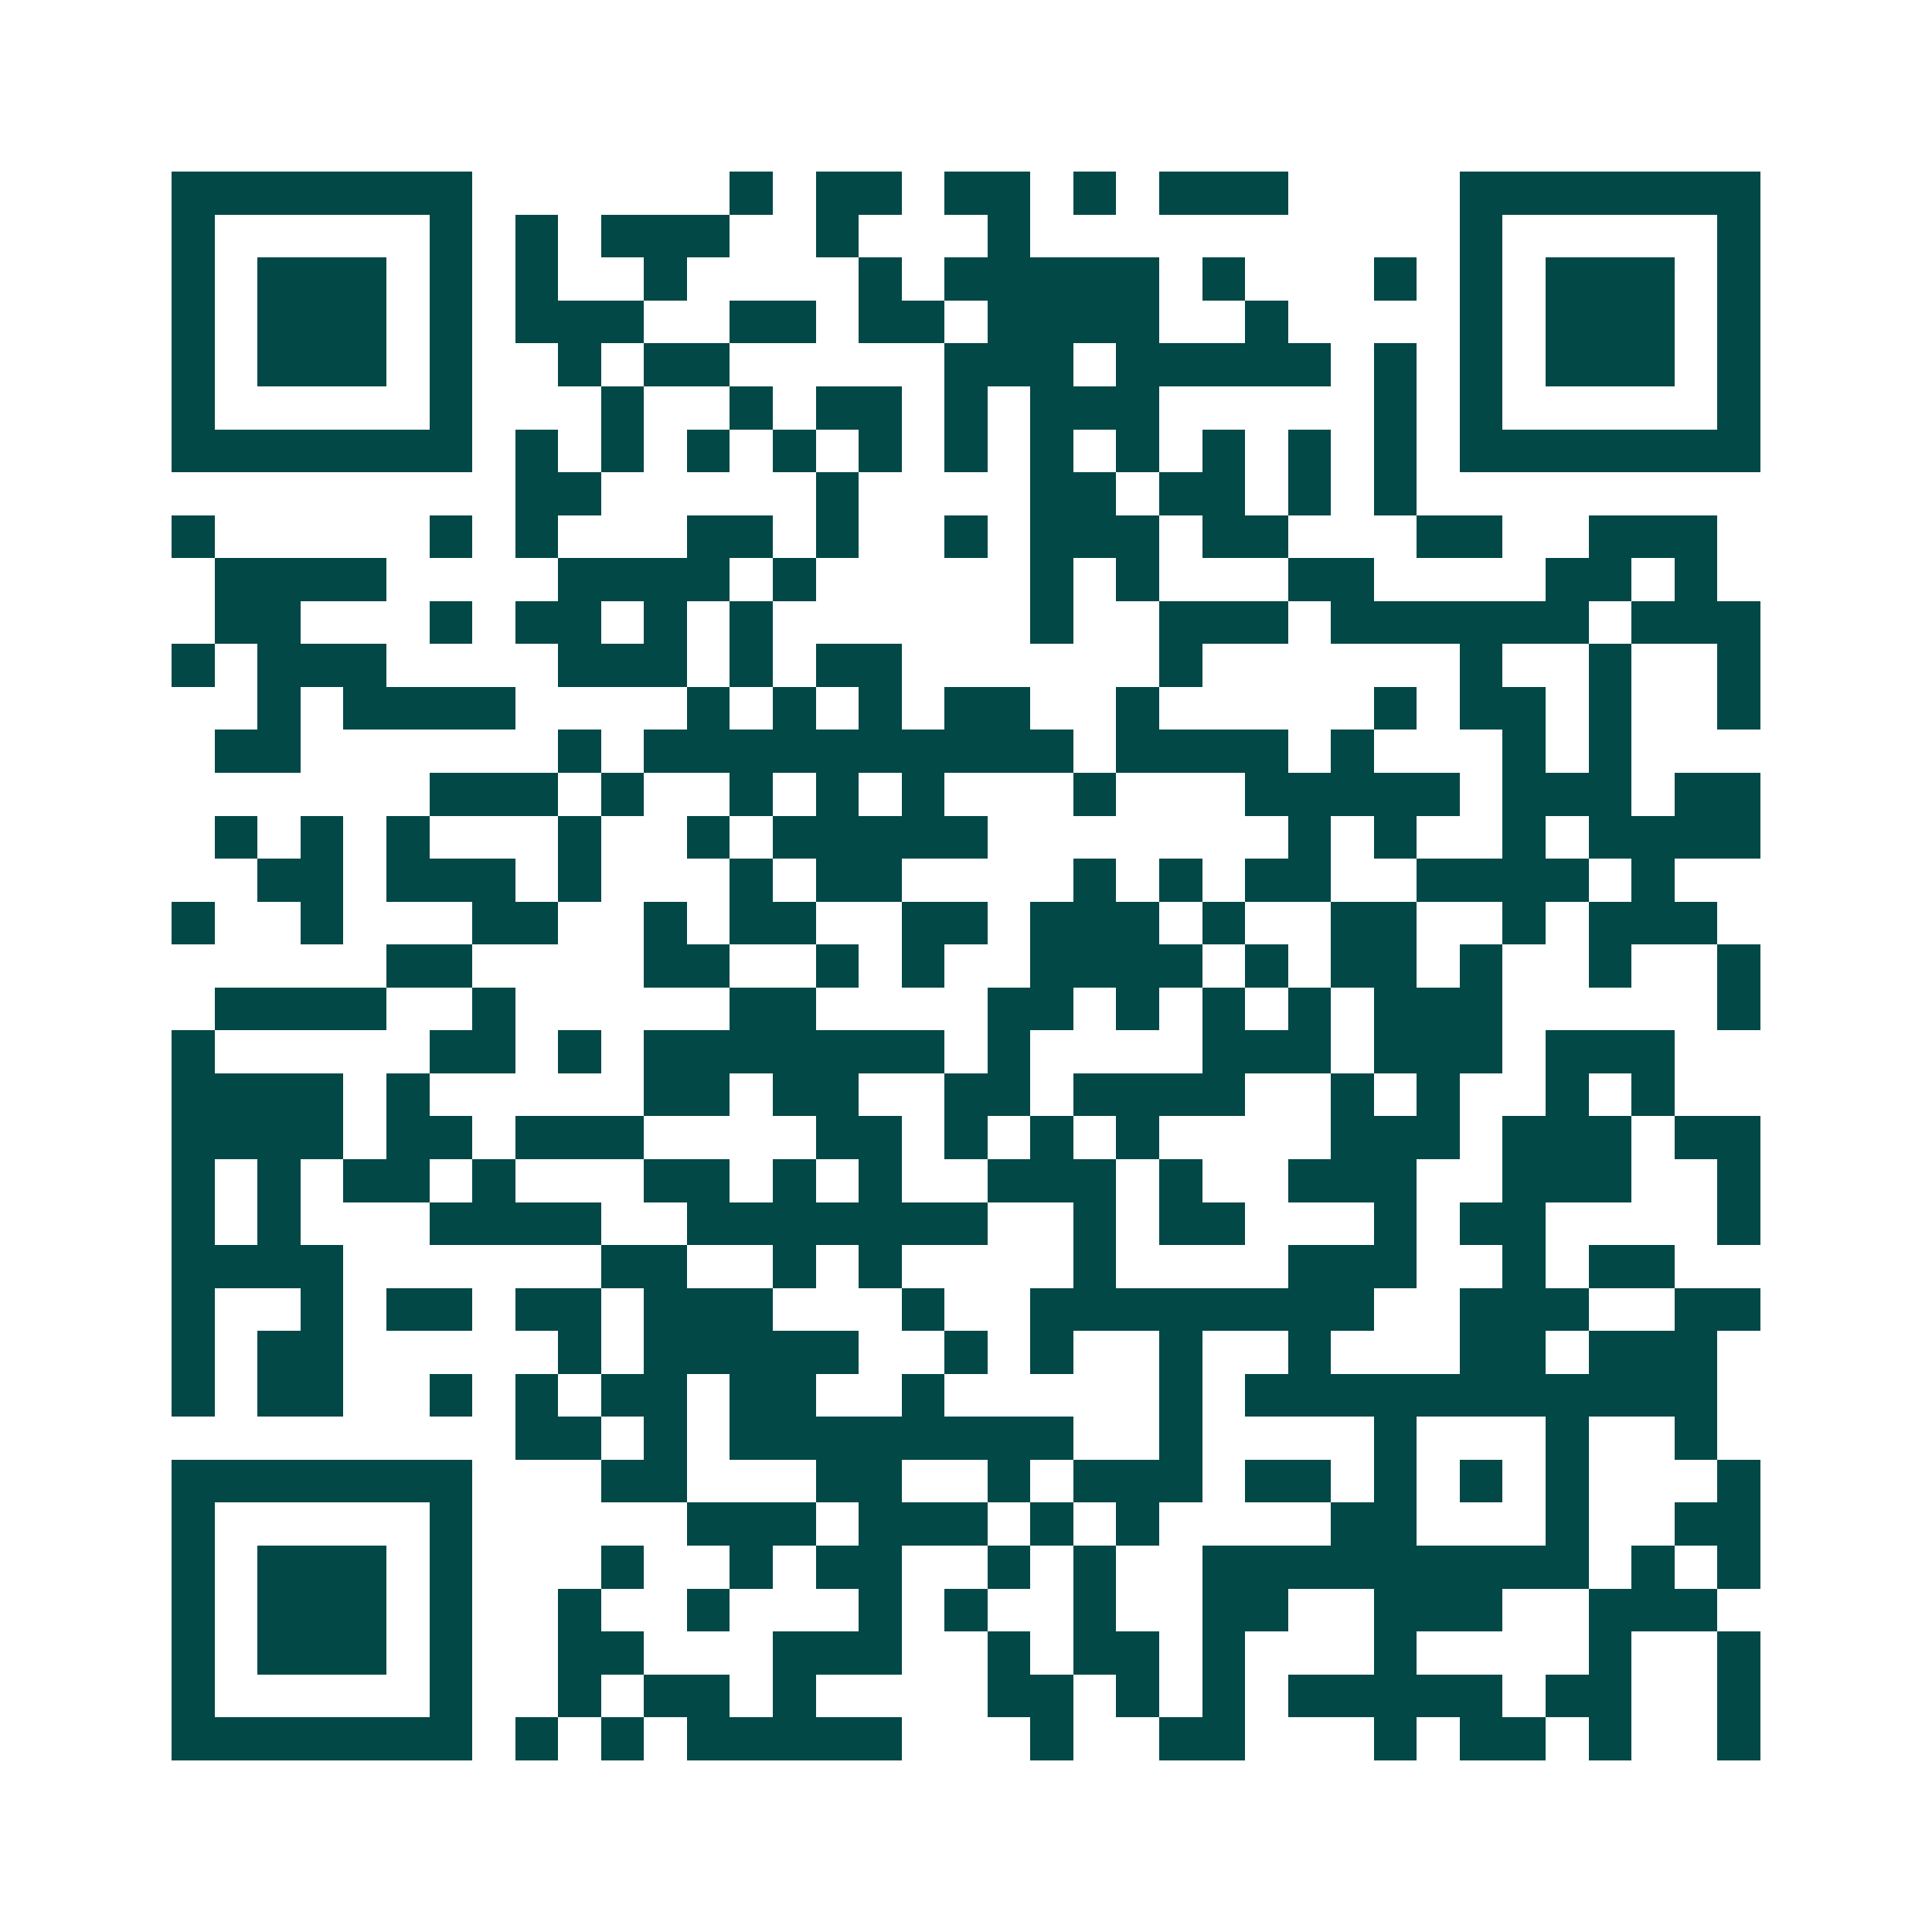 <svg xmlns="http://www.w3.org/2000/svg" width="200" height="200" viewBox="0 0 45 45" shape-rendering="crispEdges"><path fill="#ffffff" d="M0 0h45v45H0z"/><path stroke="#014847" d="M4 4.5h7m6 0h1m1 0h2m1 0h2m1 0h1m1 0h3m4 0h7M4 5.5h1m5 0h1m1 0h1m1 0h3m2 0h1m3 0h1m10 0h1m5 0h1M4 6.5h1m1 0h3m1 0h1m1 0h1m2 0h1m4 0h1m1 0h5m1 0h1m3 0h1m1 0h1m1 0h3m1 0h1M4 7.5h1m1 0h3m1 0h1m1 0h3m2 0h2m1 0h2m1 0h4m2 0h1m4 0h1m1 0h3m1 0h1M4 8.5h1m1 0h3m1 0h1m2 0h1m1 0h2m5 0h3m1 0h5m1 0h1m1 0h1m1 0h3m1 0h1M4 9.5h1m5 0h1m3 0h1m2 0h1m1 0h2m1 0h1m1 0h3m5 0h1m1 0h1m5 0h1M4 10.5h7m1 0h1m1 0h1m1 0h1m1 0h1m1 0h1m1 0h1m1 0h1m1 0h1m1 0h1m1 0h1m1 0h1m1 0h7M12 11.5h2m5 0h1m4 0h2m1 0h2m1 0h1m1 0h1M4 12.5h1m5 0h1m1 0h1m3 0h2m1 0h1m2 0h1m1 0h3m1 0h2m3 0h2m2 0h3M5 13.5h4m4 0h4m1 0h1m5 0h1m1 0h1m3 0h2m4 0h2m1 0h1M5 14.5h2m3 0h1m1 0h2m1 0h1m1 0h1m6 0h1m2 0h3m1 0h6m1 0h3M4 15.5h1m1 0h3m4 0h3m1 0h1m1 0h2m6 0h1m6 0h1m2 0h1m2 0h1M6 16.5h1m1 0h4m4 0h1m1 0h1m1 0h1m1 0h2m2 0h1m5 0h1m1 0h2m1 0h1m2 0h1M5 17.5h2m6 0h1m1 0h10m1 0h4m1 0h1m3 0h1m1 0h1M10 18.5h3m1 0h1m2 0h1m1 0h1m1 0h1m3 0h1m3 0h5m1 0h3m1 0h2M5 19.5h1m1 0h1m1 0h1m3 0h1m2 0h1m1 0h5m7 0h1m1 0h1m2 0h1m1 0h4M6 20.5h2m1 0h3m1 0h1m3 0h1m1 0h2m4 0h1m1 0h1m1 0h2m2 0h4m1 0h1M4 21.5h1m2 0h1m3 0h2m2 0h1m1 0h2m2 0h2m1 0h3m1 0h1m2 0h2m2 0h1m1 0h3M9 22.5h2m4 0h2m2 0h1m1 0h1m2 0h4m1 0h1m1 0h2m1 0h1m2 0h1m2 0h1M5 23.5h4m2 0h1m5 0h2m4 0h2m1 0h1m1 0h1m1 0h1m1 0h3m5 0h1M4 24.5h1m5 0h2m1 0h1m1 0h7m1 0h1m4 0h3m1 0h3m1 0h3M4 25.5h4m1 0h1m5 0h2m1 0h2m2 0h2m1 0h4m2 0h1m1 0h1m2 0h1m1 0h1M4 26.5h4m1 0h2m1 0h3m4 0h2m1 0h1m1 0h1m1 0h1m4 0h3m1 0h3m1 0h2M4 27.5h1m1 0h1m1 0h2m1 0h1m3 0h2m1 0h1m1 0h1m2 0h3m1 0h1m2 0h3m2 0h3m2 0h1M4 28.5h1m1 0h1m3 0h4m2 0h7m2 0h1m1 0h2m3 0h1m1 0h2m4 0h1M4 29.5h4m6 0h2m2 0h1m1 0h1m4 0h1m4 0h3m2 0h1m1 0h2M4 30.5h1m2 0h1m1 0h2m1 0h2m1 0h3m3 0h1m2 0h8m2 0h3m2 0h2M4 31.5h1m1 0h2m5 0h1m1 0h5m2 0h1m1 0h1m2 0h1m2 0h1m3 0h2m1 0h3M4 32.5h1m1 0h2m2 0h1m1 0h1m1 0h2m1 0h2m2 0h1m5 0h1m1 0h11M12 33.5h2m1 0h1m1 0h8m2 0h1m4 0h1m3 0h1m2 0h1M4 34.5h7m3 0h2m3 0h2m2 0h1m1 0h3m1 0h2m1 0h1m1 0h1m1 0h1m3 0h1M4 35.5h1m5 0h1m5 0h3m1 0h3m1 0h1m1 0h1m4 0h2m3 0h1m2 0h2M4 36.5h1m1 0h3m1 0h1m3 0h1m2 0h1m1 0h2m2 0h1m1 0h1m2 0h9m1 0h1m1 0h1M4 37.5h1m1 0h3m1 0h1m2 0h1m2 0h1m3 0h1m1 0h1m2 0h1m2 0h2m2 0h3m2 0h3M4 38.5h1m1 0h3m1 0h1m2 0h2m3 0h3m2 0h1m1 0h2m1 0h1m3 0h1m4 0h1m2 0h1M4 39.5h1m5 0h1m2 0h1m1 0h2m1 0h1m4 0h2m1 0h1m1 0h1m1 0h5m1 0h2m2 0h1M4 40.5h7m1 0h1m1 0h1m1 0h5m3 0h1m2 0h2m3 0h1m1 0h2m1 0h1m2 0h1"/></svg>
